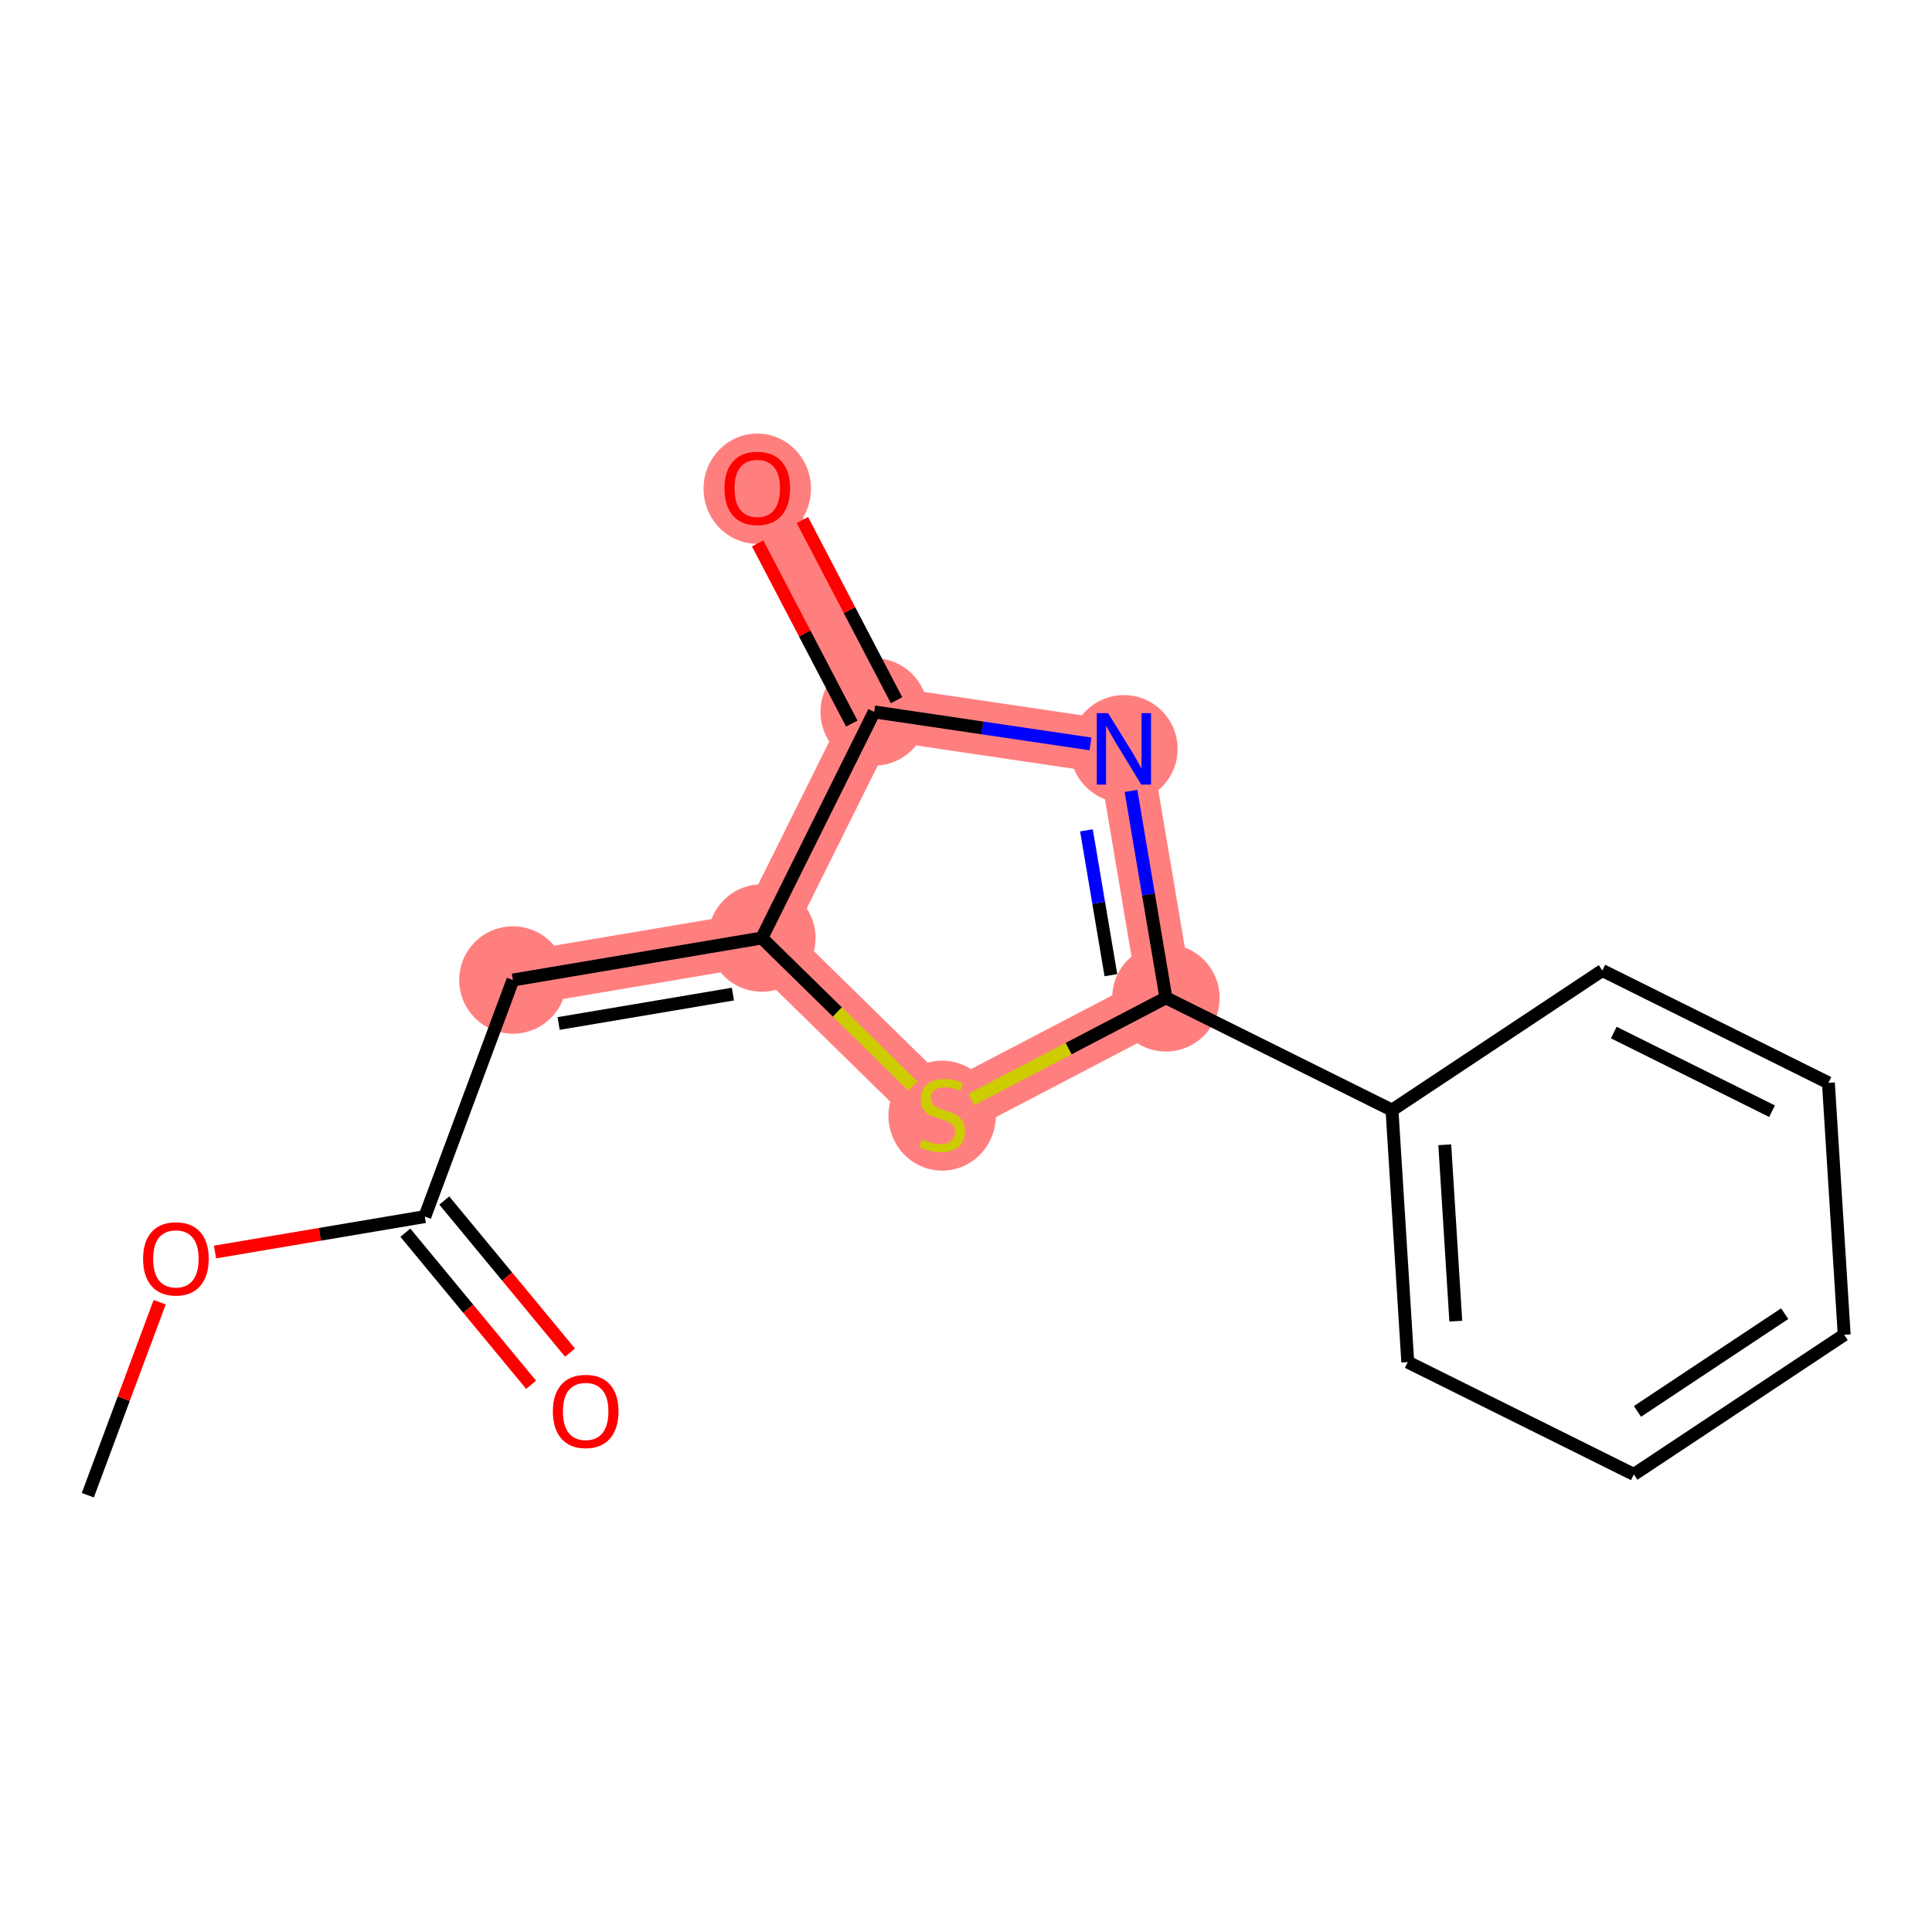 <?xml version='1.0' encoding='iso-8859-1'?>
<svg version='1.1' baseProfile='full'
              xmlns='http://www.w3.org/2000/svg'
                      xmlns:rdkit='http://www.rdkit.org/xml'
                      xmlns:xlink='http://www.w3.org/1999/xlink'
                  xml:space='preserve'
width='300px' height='300px' viewBox='0 0 300 300'>
<!-- END OF HEADER -->
<rect style='opacity:1.0;fill:#FFFFFF;stroke:none' width='300' height='300' x='0' y='0'> </rect>
<rect style='opacity:1.0;fill:#FFFFFF;stroke:none' width='300' height='300' x='0' y='0'> </rect>
<path d='M 79.644,152.176 L 118.298,145.651' style='fill:none;fill-rule:evenodd;stroke:#FF7F7F;stroke-width:8.4px;stroke-linecap:butt;stroke-linejoin:miter;stroke-opacity:1' />
<path d='M 118.298,145.651 L 146.297,173.088' style='fill:none;fill-rule:evenodd;stroke:#FF7F7F;stroke-width:8.4px;stroke-linecap:butt;stroke-linejoin:miter;stroke-opacity:1' />
<path d='M 118.298,145.651 L 135.74,110.545' style='fill:none;fill-rule:evenodd;stroke:#FF7F7F;stroke-width:8.4px;stroke-linecap:butt;stroke-linejoin:miter;stroke-opacity:1' />
<path d='M 146.297,173.088 L 181.043,154.938' style='fill:none;fill-rule:evenodd;stroke:#FF7F7F;stroke-width:8.4px;stroke-linecap:butt;stroke-linejoin:miter;stroke-opacity:1' />
<path d='M 181.043,154.938 L 174.518,116.284' style='fill:none;fill-rule:evenodd;stroke:#FF7F7F;stroke-width:8.4px;stroke-linecap:butt;stroke-linejoin:miter;stroke-opacity:1' />
<path d='M 174.518,116.284 L 135.74,110.545' style='fill:none;fill-rule:evenodd;stroke:#FF7F7F;stroke-width:8.4px;stroke-linecap:butt;stroke-linejoin:miter;stroke-opacity:1' />
<path d='M 135.74,110.545 L 117.59,75.798' style='fill:none;fill-rule:evenodd;stroke:#FF7F7F;stroke-width:8.4px;stroke-linecap:butt;stroke-linejoin:miter;stroke-opacity:1' />
<ellipse cx='79.644' cy='152.176' rx='7.84' ry='7.84'  style='fill:#FF7F7F;fill-rule:evenodd;stroke:#FF7F7F;stroke-width:1.0px;stroke-linecap:butt;stroke-linejoin:miter;stroke-opacity:1' />
<ellipse cx='118.298' cy='145.651' rx='7.84' ry='7.84'  style='fill:#FF7F7F;fill-rule:evenodd;stroke:#FF7F7F;stroke-width:1.0px;stroke-linecap:butt;stroke-linejoin:miter;stroke-opacity:1' />
<ellipse cx='146.297' cy='173.237' rx='7.84' ry='8.039'  style='fill:#FF7F7F;fill-rule:evenodd;stroke:#FF7F7F;stroke-width:1.0px;stroke-linecap:butt;stroke-linejoin:miter;stroke-opacity:1' />
<ellipse cx='181.043' cy='154.938' rx='7.84' ry='7.84'  style='fill:#FF7F7F;fill-rule:evenodd;stroke:#FF7F7F;stroke-width:1.0px;stroke-linecap:butt;stroke-linejoin:miter;stroke-opacity:1' />
<ellipse cx='174.518' cy='116.284' rx='7.84' ry='7.85'  style='fill:#FF7F7F;fill-rule:evenodd;stroke:#FF7F7F;stroke-width:1.0px;stroke-linecap:butt;stroke-linejoin:miter;stroke-opacity:1' />
<ellipse cx='135.74' cy='110.545' rx='7.84' ry='7.84'  style='fill:#FF7F7F;fill-rule:evenodd;stroke:#FF7F7F;stroke-width:1.0px;stroke-linecap:butt;stroke-linejoin:miter;stroke-opacity:1' />
<ellipse cx='117.59' cy='75.885' rx='7.84' ry='8.061'  style='fill:#FF7F7F;fill-rule:evenodd;stroke:#FF7F7F;stroke-width:1.0px;stroke-linecap:butt;stroke-linejoin:miter;stroke-opacity:1' />
<path class='bond-0 atom-0 atom-1' d='M 13.636,232.176 L 19.215,217.19' style='fill:none;fill-rule:evenodd;stroke:#000000;stroke-width:2.0px;stroke-linecap:butt;stroke-linejoin:miter;stroke-opacity:1' />
<path class='bond-0 atom-0 atom-1' d='M 19.215,217.19 L 24.794,202.204' style='fill:none;fill-rule:evenodd;stroke:#FF0000;stroke-width:2.0px;stroke-linecap:butt;stroke-linejoin:miter;stroke-opacity:1' />
<path class='bond-1 atom-1 atom-2' d='M 33.389,194.413 L 49.678,191.663' style='fill:none;fill-rule:evenodd;stroke:#FF0000;stroke-width:2.0px;stroke-linecap:butt;stroke-linejoin:miter;stroke-opacity:1' />
<path class='bond-1 atom-1 atom-2' d='M 49.678,191.663 L 65.967,188.914' style='fill:none;fill-rule:evenodd;stroke:#000000;stroke-width:2.0px;stroke-linecap:butt;stroke-linejoin:miter;stroke-opacity:1' />
<path class='bond-2 atom-2 atom-3' d='M 62.946,191.412 L 72.709,203.221' style='fill:none;fill-rule:evenodd;stroke:#000000;stroke-width:2.0px;stroke-linecap:butt;stroke-linejoin:miter;stroke-opacity:1' />
<path class='bond-2 atom-2 atom-3' d='M 72.709,203.221 L 82.472,215.031' style='fill:none;fill-rule:evenodd;stroke:#FF0000;stroke-width:2.0px;stroke-linecap:butt;stroke-linejoin:miter;stroke-opacity:1' />
<path class='bond-2 atom-2 atom-3' d='M 68.989,186.416 L 78.752,198.226' style='fill:none;fill-rule:evenodd;stroke:#000000;stroke-width:2.0px;stroke-linecap:butt;stroke-linejoin:miter;stroke-opacity:1' />
<path class='bond-2 atom-2 atom-3' d='M 78.752,198.226 L 88.515,210.036' style='fill:none;fill-rule:evenodd;stroke:#FF0000;stroke-width:2.0px;stroke-linecap:butt;stroke-linejoin:miter;stroke-opacity:1' />
<path class='bond-3 atom-2 atom-4' d='M 65.967,188.914 L 79.644,152.176' style='fill:none;fill-rule:evenodd;stroke:#000000;stroke-width:2.0px;stroke-linecap:butt;stroke-linejoin:miter;stroke-opacity:1' />
<path class='bond-4 atom-4 atom-5' d='M 79.644,152.176 L 118.298,145.651' style='fill:none;fill-rule:evenodd;stroke:#000000;stroke-width:2.0px;stroke-linecap:butt;stroke-linejoin:miter;stroke-opacity:1' />
<path class='bond-4 atom-4 atom-5' d='M 86.747,158.928 L 113.805,154.361' style='fill:none;fill-rule:evenodd;stroke:#000000;stroke-width:2.0px;stroke-linecap:butt;stroke-linejoin:miter;stroke-opacity:1' />
<path class='bond-5 atom-5 atom-6' d='M 118.298,145.651 L 130.028,157.146' style='fill:none;fill-rule:evenodd;stroke:#000000;stroke-width:2.0px;stroke-linecap:butt;stroke-linejoin:miter;stroke-opacity:1' />
<path class='bond-5 atom-5 atom-6' d='M 130.028,157.146 L 141.757,168.64' style='fill:none;fill-rule:evenodd;stroke:#CCCC00;stroke-width:2.0px;stroke-linecap:butt;stroke-linejoin:miter;stroke-opacity:1' />
<path class='bond-16 atom-15 atom-5' d='M 135.74,110.545 L 118.298,145.651' style='fill:none;fill-rule:evenodd;stroke:#000000;stroke-width:2.0px;stroke-linecap:butt;stroke-linejoin:miter;stroke-opacity:1' />
<path class='bond-6 atom-6 atom-7' d='M 150.836,170.717 L 165.94,162.828' style='fill:none;fill-rule:evenodd;stroke:#CCCC00;stroke-width:2.0px;stroke-linecap:butt;stroke-linejoin:miter;stroke-opacity:1' />
<path class='bond-6 atom-6 atom-7' d='M 165.94,162.828 L 181.043,154.938' style='fill:none;fill-rule:evenodd;stroke:#000000;stroke-width:2.0px;stroke-linecap:butt;stroke-linejoin:miter;stroke-opacity:1' />
<path class='bond-7 atom-7 atom-8' d='M 181.043,154.938 L 216.15,172.38' style='fill:none;fill-rule:evenodd;stroke:#000000;stroke-width:2.0px;stroke-linecap:butt;stroke-linejoin:miter;stroke-opacity:1' />
<path class='bond-13 atom-7 atom-14' d='M 181.043,154.938 L 178.332,138.877' style='fill:none;fill-rule:evenodd;stroke:#000000;stroke-width:2.0px;stroke-linecap:butt;stroke-linejoin:miter;stroke-opacity:1' />
<path class='bond-13 atom-7 atom-14' d='M 178.332,138.877 L 175.621,122.815' style='fill:none;fill-rule:evenodd;stroke:#0000FF;stroke-width:2.0px;stroke-linecap:butt;stroke-linejoin:miter;stroke-opacity:1' />
<path class='bond-13 atom-7 atom-14' d='M 172.499,151.425 L 170.601,140.182' style='fill:none;fill-rule:evenodd;stroke:#000000;stroke-width:2.0px;stroke-linecap:butt;stroke-linejoin:miter;stroke-opacity:1' />
<path class='bond-13 atom-7 atom-14' d='M 170.601,140.182 L 168.703,128.938' style='fill:none;fill-rule:evenodd;stroke:#0000FF;stroke-width:2.0px;stroke-linecap:butt;stroke-linejoin:miter;stroke-opacity:1' />
<path class='bond-8 atom-8 atom-9' d='M 216.15,172.38 L 218.598,211.505' style='fill:none;fill-rule:evenodd;stroke:#000000;stroke-width:2.0px;stroke-linecap:butt;stroke-linejoin:miter;stroke-opacity:1' />
<path class='bond-8 atom-8 atom-9' d='M 224.342,177.759 L 226.056,205.146' style='fill:none;fill-rule:evenodd;stroke:#000000;stroke-width:2.0px;stroke-linecap:butt;stroke-linejoin:miter;stroke-opacity:1' />
<path class='bond-17 atom-13 atom-8' d='M 248.808,150.698 L 216.15,172.38' style='fill:none;fill-rule:evenodd;stroke:#000000;stroke-width:2.0px;stroke-linecap:butt;stroke-linejoin:miter;stroke-opacity:1' />
<path class='bond-9 atom-9 atom-10' d='M 218.598,211.505 L 253.705,228.946' style='fill:none;fill-rule:evenodd;stroke:#000000;stroke-width:2.0px;stroke-linecap:butt;stroke-linejoin:miter;stroke-opacity:1' />
<path class='bond-10 atom-10 atom-11' d='M 253.705,228.946 L 286.364,207.264' style='fill:none;fill-rule:evenodd;stroke:#000000;stroke-width:2.0px;stroke-linecap:butt;stroke-linejoin:miter;stroke-opacity:1' />
<path class='bond-10 atom-10 atom-11' d='M 254.267,219.162 L 277.128,203.985' style='fill:none;fill-rule:evenodd;stroke:#000000;stroke-width:2.0px;stroke-linecap:butt;stroke-linejoin:miter;stroke-opacity:1' />
<path class='bond-11 atom-11 atom-12' d='M 286.364,207.264 L 283.915,168.14' style='fill:none;fill-rule:evenodd;stroke:#000000;stroke-width:2.0px;stroke-linecap:butt;stroke-linejoin:miter;stroke-opacity:1' />
<path class='bond-12 atom-12 atom-13' d='M 283.915,168.14 L 248.808,150.698' style='fill:none;fill-rule:evenodd;stroke:#000000;stroke-width:2.0px;stroke-linecap:butt;stroke-linejoin:miter;stroke-opacity:1' />
<path class='bond-12 atom-12 atom-13' d='M 275.161,172.545 L 250.586,160.335' style='fill:none;fill-rule:evenodd;stroke:#000000;stroke-width:2.0px;stroke-linecap:butt;stroke-linejoin:miter;stroke-opacity:1' />
<path class='bond-14 atom-14 atom-15' d='M 169.328,115.516 L 152.534,113.03' style='fill:none;fill-rule:evenodd;stroke:#0000FF;stroke-width:2.0px;stroke-linecap:butt;stroke-linejoin:miter;stroke-opacity:1' />
<path class='bond-14 atom-14 atom-15' d='M 152.534,113.03 L 135.74,110.545' style='fill:none;fill-rule:evenodd;stroke:#000000;stroke-width:2.0px;stroke-linecap:butt;stroke-linejoin:miter;stroke-opacity:1' />
<path class='bond-15 atom-15 atom-16' d='M 139.214,108.73 L 131.907,94.74' style='fill:none;fill-rule:evenodd;stroke:#000000;stroke-width:2.0px;stroke-linecap:butt;stroke-linejoin:miter;stroke-opacity:1' />
<path class='bond-15 atom-15 atom-16' d='M 131.907,94.74 L 124.599,80.749' style='fill:none;fill-rule:evenodd;stroke:#FF0000;stroke-width:2.0px;stroke-linecap:butt;stroke-linejoin:miter;stroke-opacity:1' />
<path class='bond-15 atom-15 atom-16' d='M 132.265,112.36 L 124.957,98.37' style='fill:none;fill-rule:evenodd;stroke:#000000;stroke-width:2.0px;stroke-linecap:butt;stroke-linejoin:miter;stroke-opacity:1' />
<path class='bond-15 atom-15 atom-16' d='M 124.957,98.37 L 117.65,84.379' style='fill:none;fill-rule:evenodd;stroke:#FF0000;stroke-width:2.0px;stroke-linecap:butt;stroke-linejoin:miter;stroke-opacity:1' />
<path  class='atom-1' d='M 22.217 195.47
Q 22.217 192.804, 23.534 191.314
Q 24.851 189.825, 27.313 189.825
Q 29.775 189.825, 31.092 191.314
Q 32.409 192.804, 32.409 195.47
Q 32.409 198.167, 31.076 199.703
Q 29.744 201.224, 27.313 201.224
Q 24.867 201.224, 23.534 199.703
Q 22.217 198.182, 22.217 195.47
M 27.313 199.97
Q 29.006 199.97, 29.916 198.841
Q 30.841 197.696, 30.841 195.47
Q 30.841 193.29, 29.916 192.192
Q 29.006 191.079, 27.313 191.079
Q 25.619 191.079, 24.694 192.177
Q 23.785 193.274, 23.785 195.47
Q 23.785 197.712, 24.694 198.841
Q 25.619 199.97, 27.313 199.97
' fill='#FF0000'/>
<path  class='atom-3' d='M 85.849 219.158
Q 85.849 216.493, 87.166 215.003
Q 88.483 213.513, 90.945 213.513
Q 93.406 213.513, 94.724 215.003
Q 96.041 216.493, 96.041 219.158
Q 96.041 221.855, 94.708 223.392
Q 93.375 224.913, 90.945 224.913
Q 88.499 224.913, 87.166 223.392
Q 85.849 221.871, 85.849 219.158
M 90.945 223.659
Q 92.638 223.659, 93.548 222.53
Q 94.473 221.385, 94.473 219.158
Q 94.473 216.979, 93.548 215.881
Q 92.638 214.768, 90.945 214.768
Q 89.251 214.768, 88.326 215.865
Q 87.417 216.963, 87.417 219.158
Q 87.417 221.401, 88.326 222.53
Q 89.251 223.659, 90.945 223.659
' fill='#FF0000'/>
<path  class='atom-6' d='M 143.161 176.899
Q 143.286 176.946, 143.804 177.165
Q 144.321 177.385, 144.886 177.526
Q 145.466 177.651, 146.03 177.651
Q 147.081 177.651, 147.692 177.15
Q 148.304 176.632, 148.304 175.738
Q 148.304 175.127, 147.99 174.75
Q 147.692 174.374, 147.222 174.17
Q 146.752 173.966, 145.968 173.731
Q 144.98 173.433, 144.384 173.151
Q 143.804 172.869, 143.38 172.273
Q 142.973 171.677, 142.973 170.674
Q 142.973 169.278, 143.913 168.416
Q 144.87 167.553, 146.752 167.553
Q 148.037 167.553, 149.496 168.165
L 149.135 169.372
Q 147.802 168.823, 146.799 168.823
Q 145.717 168.823, 145.121 169.278
Q 144.525 169.717, 144.541 170.485
Q 144.541 171.081, 144.839 171.442
Q 145.152 171.803, 145.591 172.006
Q 146.046 172.21, 146.799 172.445
Q 147.802 172.759, 148.398 173.073
Q 148.994 173.386, 149.417 174.029
Q 149.856 174.656, 149.856 175.738
Q 149.856 177.275, 148.821 178.106
Q 147.802 178.921, 146.093 178.921
Q 145.105 178.921, 144.352 178.702
Q 143.615 178.498, 142.737 178.137
L 143.161 176.899
' fill='#CCCC00'/>
<path  class='atom-14' d='M 172.064 110.733
L 175.702 116.613
Q 176.063 117.194, 176.643 118.244
Q 177.223 119.295, 177.255 119.357
L 177.255 110.733
L 178.729 110.733
L 178.729 121.835
L 177.208 121.835
L 173.303 115.406
Q 172.848 114.653, 172.362 113.791
Q 171.892 112.929, 171.751 112.662
L 171.751 121.835
L 170.308 121.835
L 170.308 110.733
L 172.064 110.733
' fill='#0000FF'/>
<path  class='atom-16' d='M 112.494 75.83
Q 112.494 73.164, 113.811 71.674
Q 115.128 70.185, 117.59 70.185
Q 120.052 70.185, 121.369 71.674
Q 122.686 73.164, 122.686 75.83
Q 122.686 78.527, 121.353 80.064
Q 120.02 81.585, 117.59 81.585
Q 115.144 81.585, 113.811 80.064
Q 112.494 78.543, 112.494 75.83
M 117.59 80.33
Q 119.283 80.33, 120.193 79.201
Q 121.118 78.056, 121.118 75.83
Q 121.118 73.65, 120.193 72.553
Q 119.283 71.439, 117.59 71.439
Q 115.896 71.439, 114.971 72.537
Q 114.062 73.635, 114.062 75.83
Q 114.062 78.072, 114.971 79.201
Q 115.896 80.33, 117.59 80.33
' fill='#FF0000'/>
</svg>

